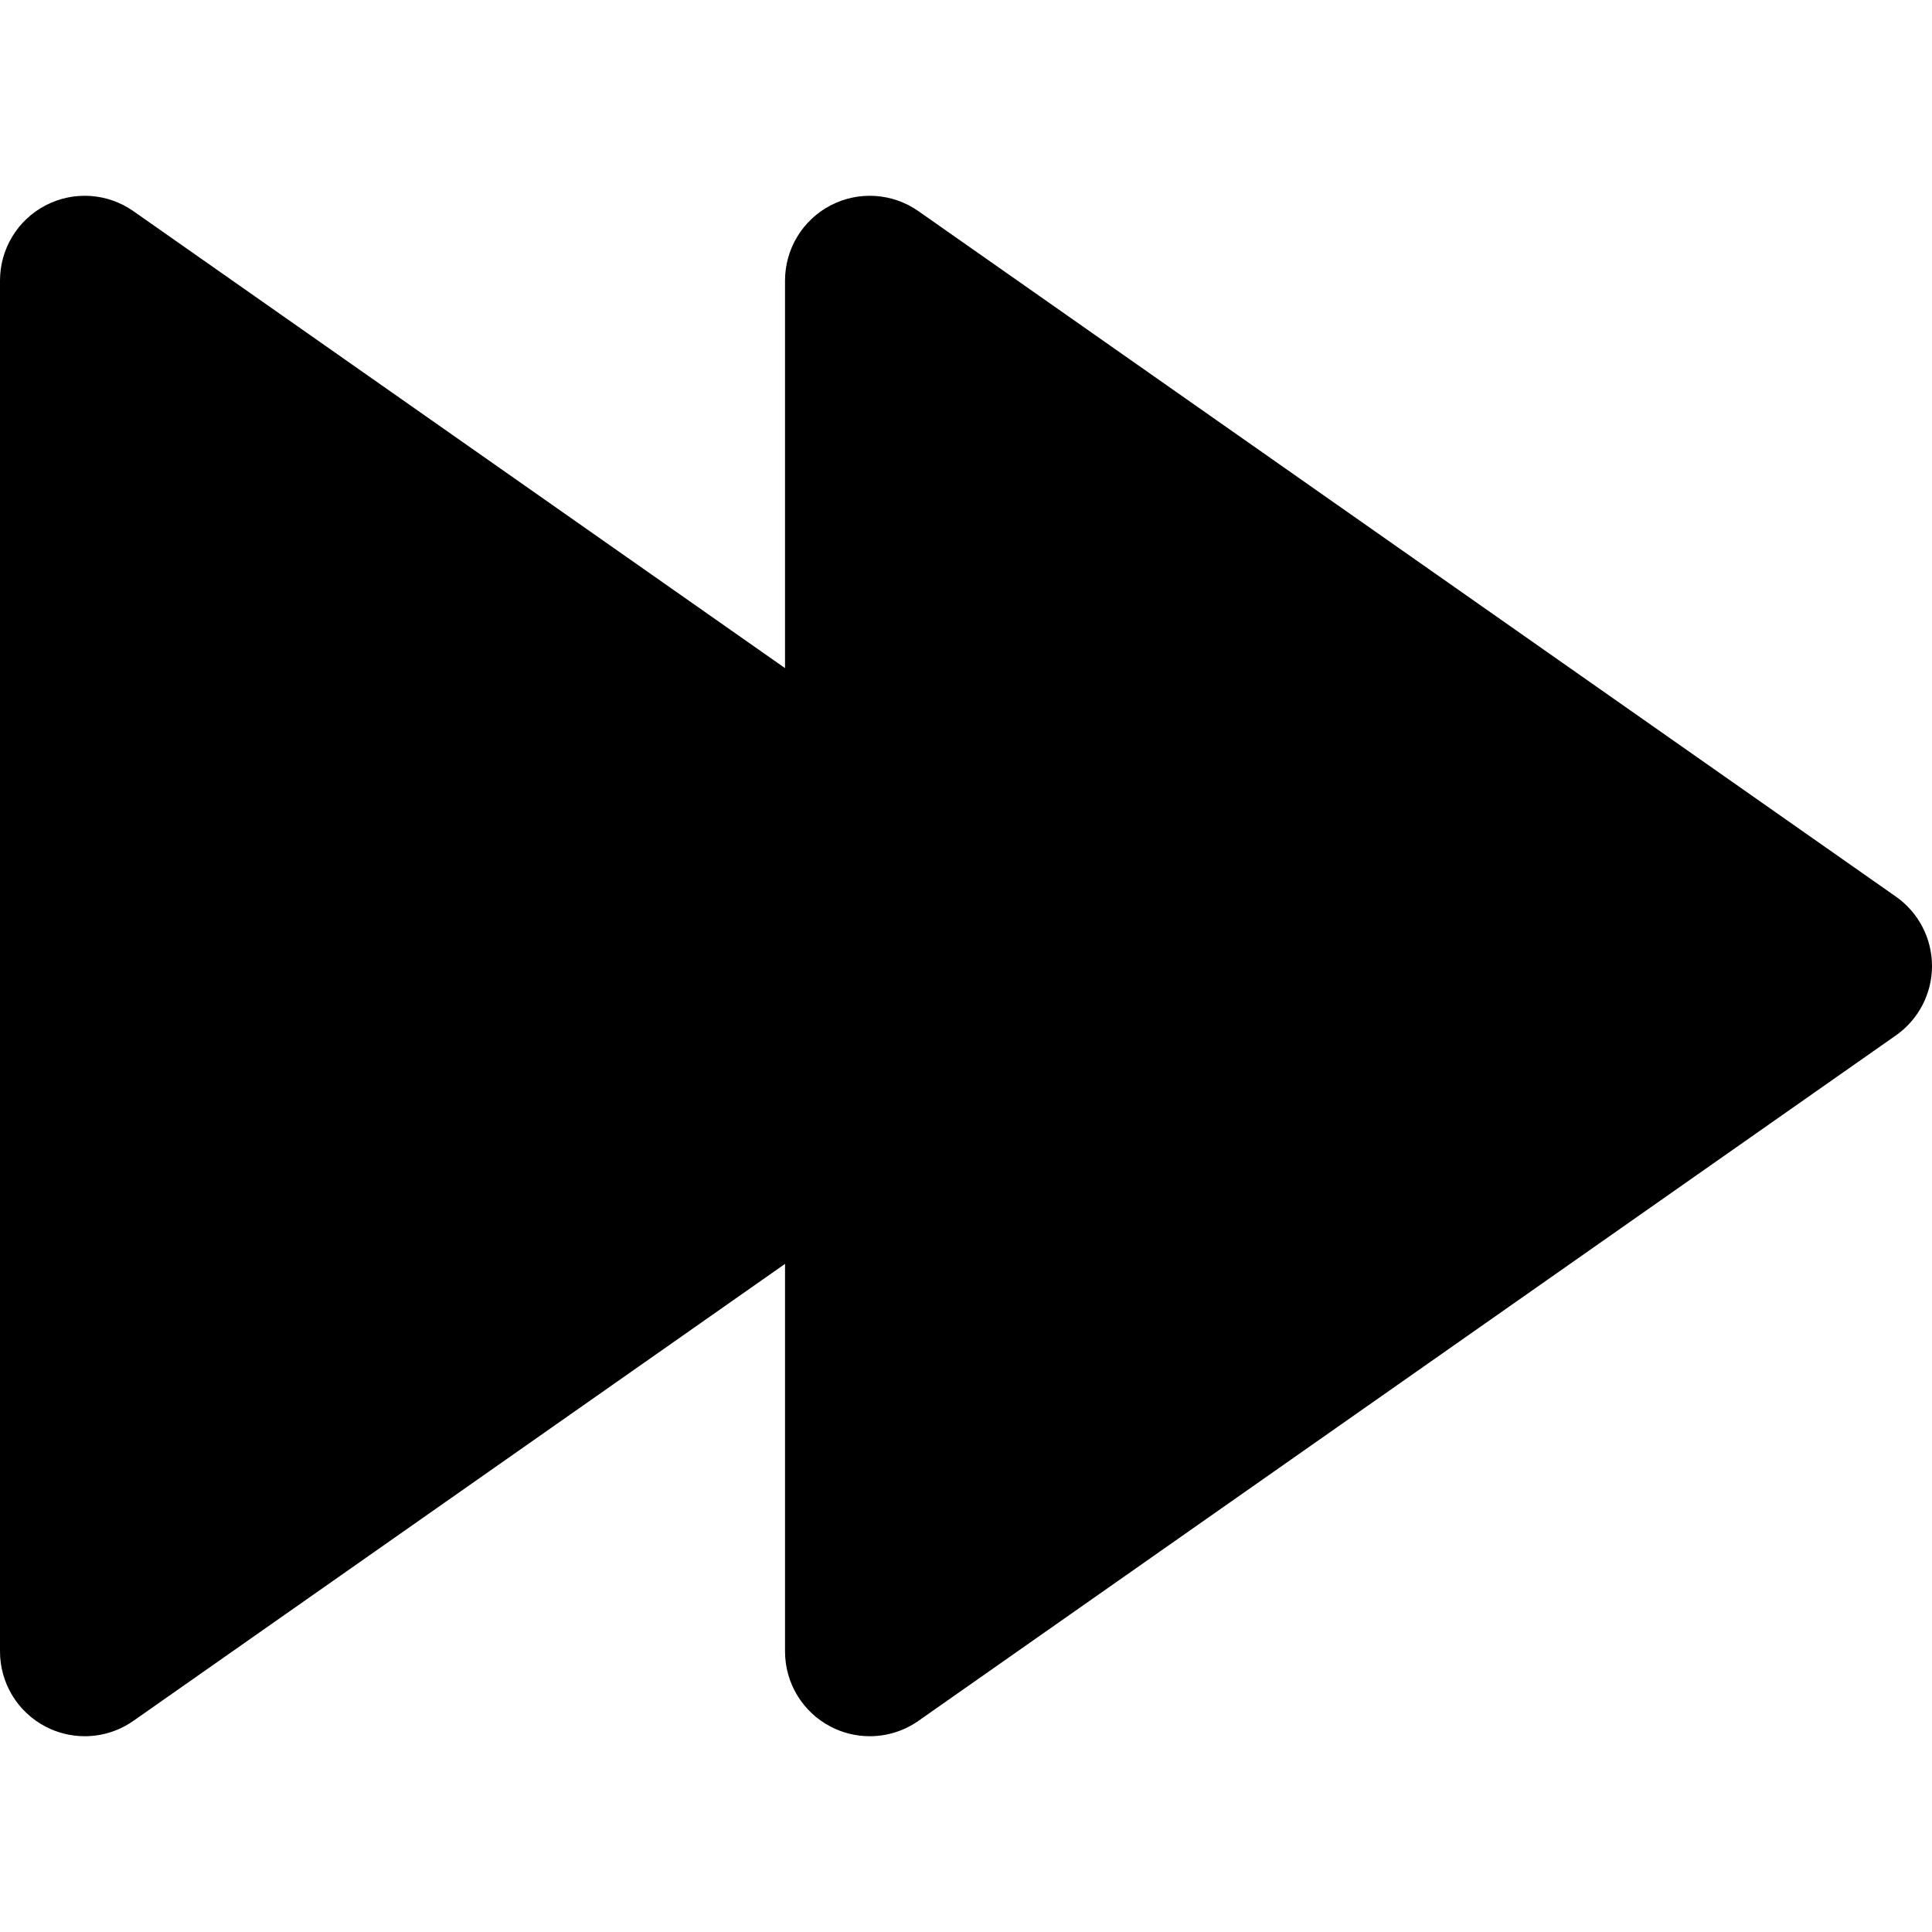 <?xml version="1.0" encoding="iso-8859-1"?>
<!-- Uploaded to: SVG Repo, www.svgrepo.com, Generator: SVG Repo Mixer Tools -->
<svg fill="#000000" height="800px" width="800px" version="1.1" id="Layer_1" xmlns="http://www.w3.org/2000/svg" xmlns:xlink="http://www.w3.org/1999/xlink" 
	 viewBox="0 0 458.651 458.651" xml:space="preserve">
<g>
	<g>
		<path d="M450.083,212.856L218.028,50.125c-6.145-4.311-14.177-4.838-20.831-1.376c-6.657,3.463-10.834,10.343-10.834,17.846
			v92.014L31.665,50.125c-6.144-4.309-14.175-4.84-20.831-1.376C4.176,52.212,0,59.092,0,66.595v325.462
			c0,7.503,4.176,14.384,10.834,17.846c2.921,1.519,6.105,2.27,9.28,2.27c4.06,0,8.104-1.228,11.552-3.646l154.698-108.484v92.014
			c0,7.503,4.176,14.384,10.834,17.846c2.921,1.519,6.106,2.27,9.281,2.27c4.06,0,8.103-1.228,11.551-3.646l232.055-162.731
			c5.369-3.765,8.566-9.912,8.566-16.47C458.649,222.768,455.452,216.621,450.083,212.856z"/>
	</g>
</g>
</svg>
